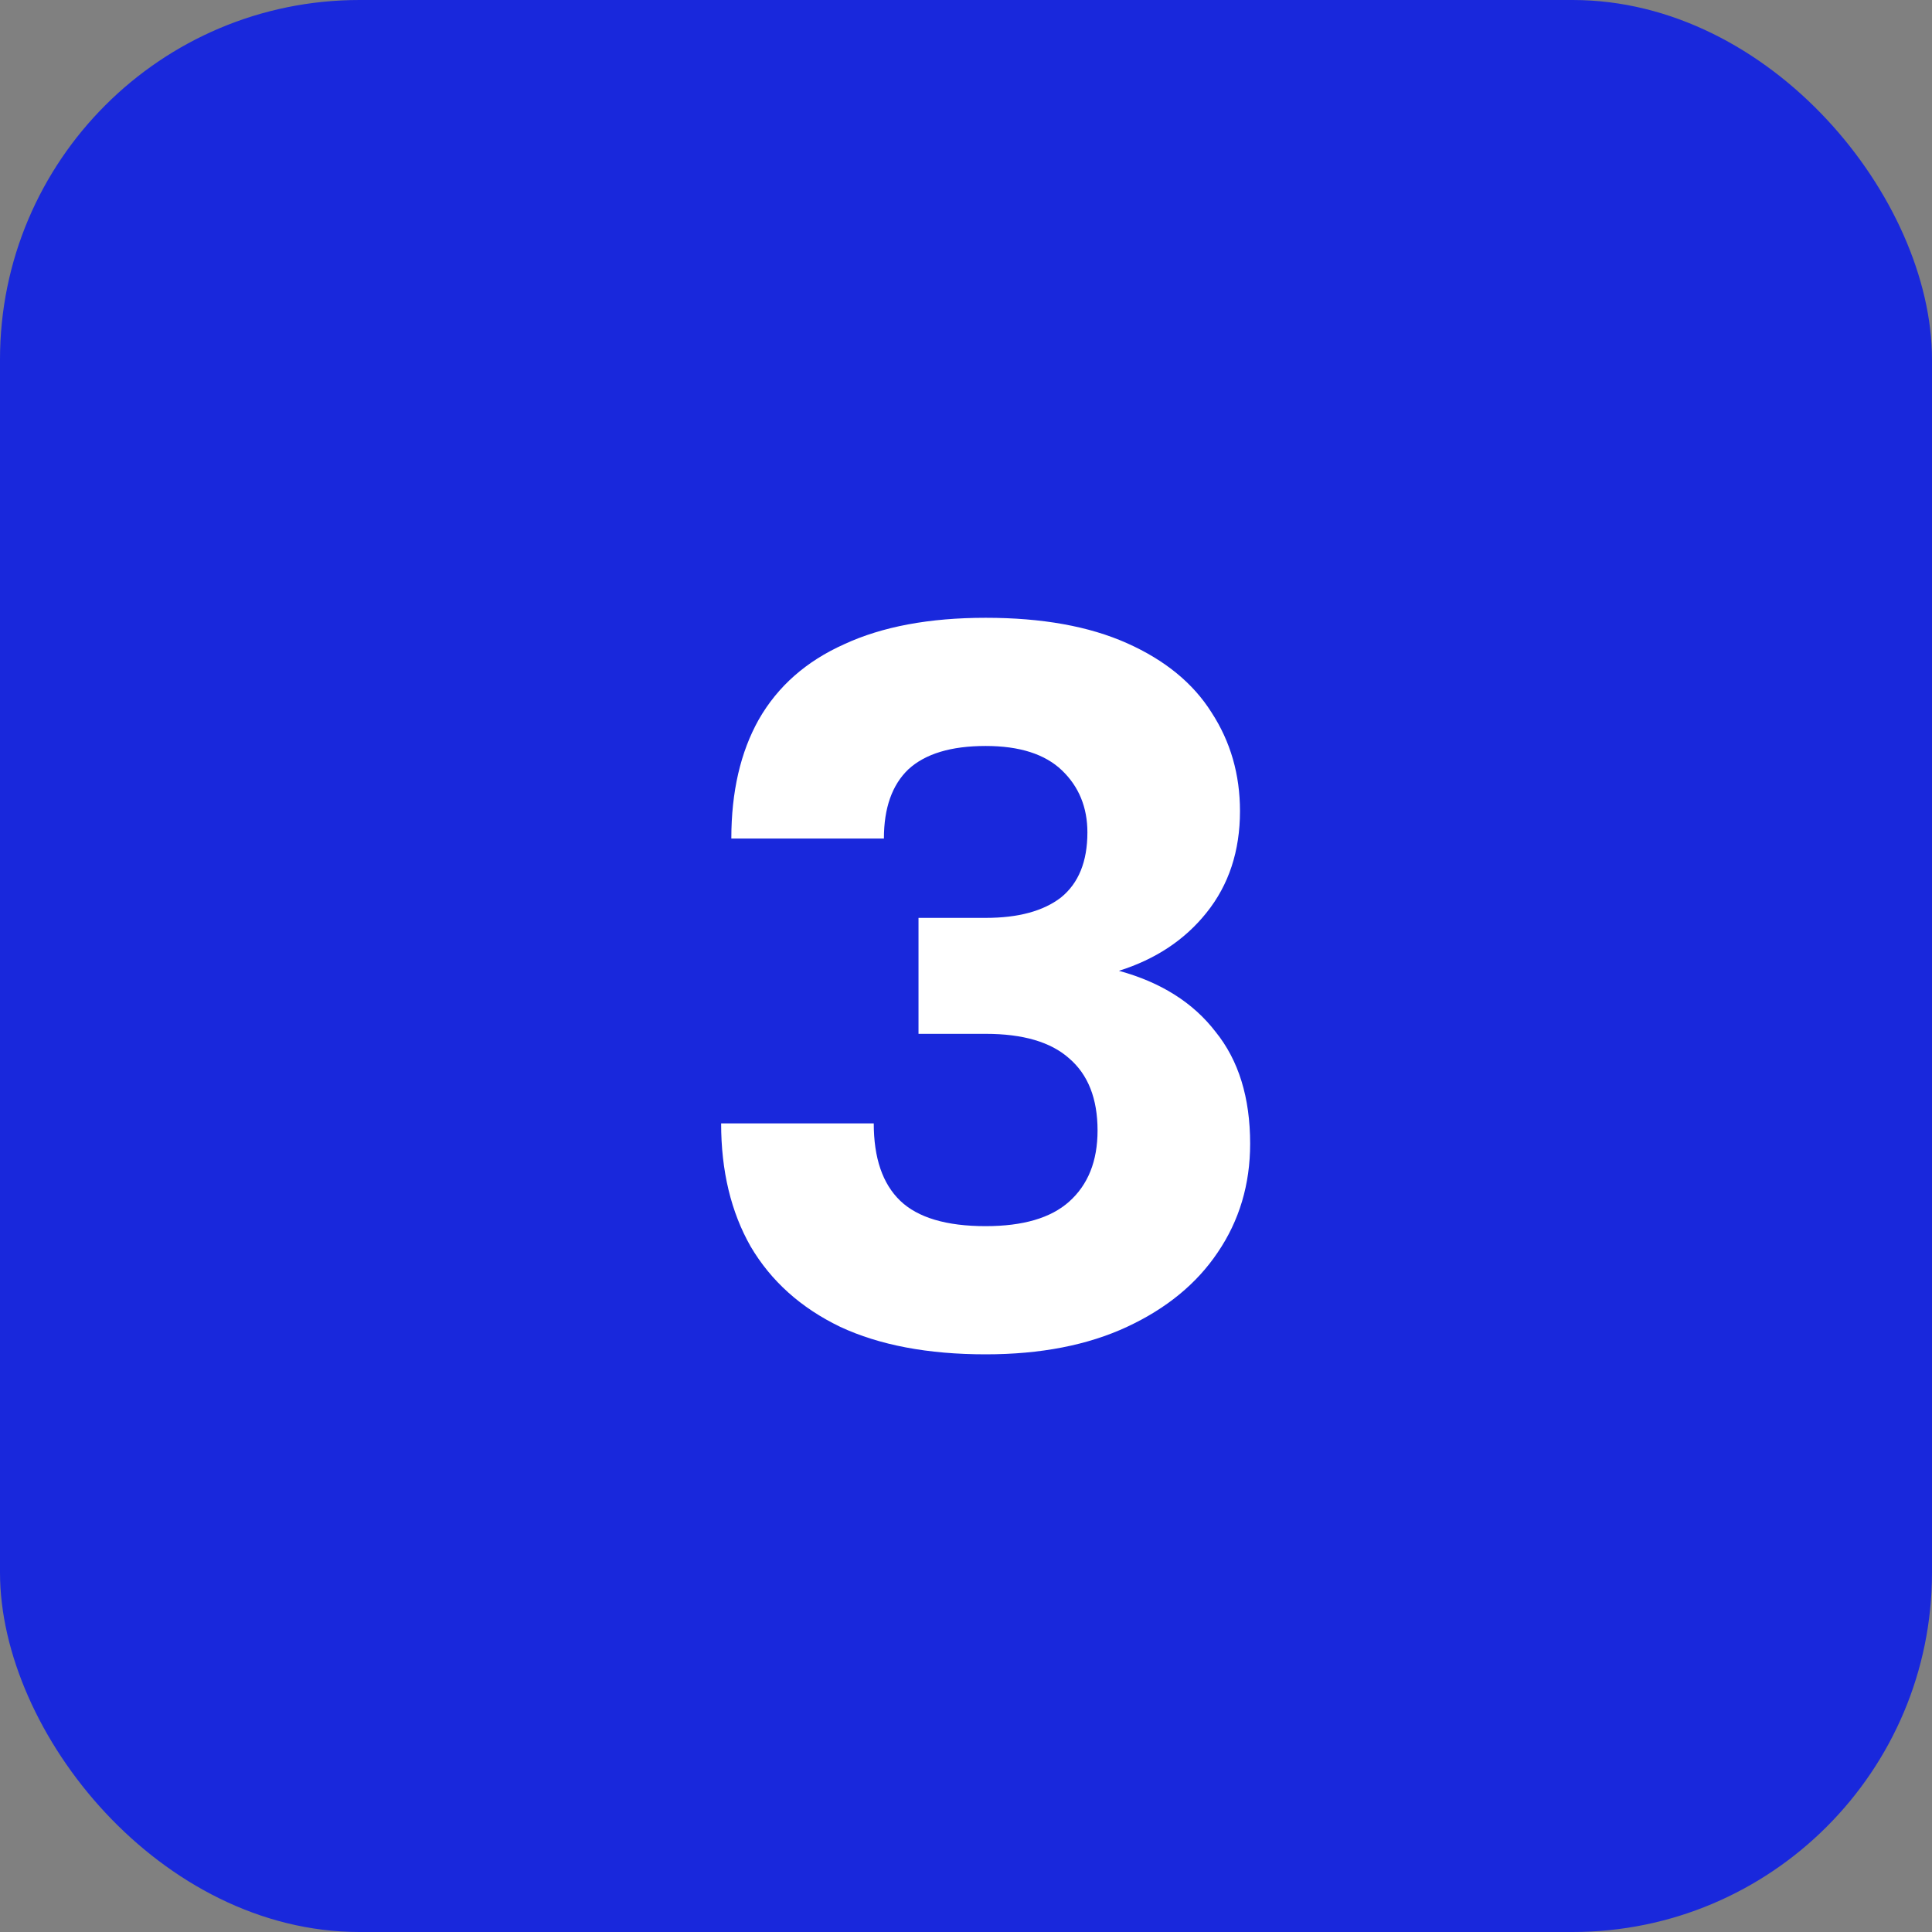 <?xml version="1.0" encoding="UTF-8"?> <svg xmlns="http://www.w3.org/2000/svg" width="43" height="43" viewBox="0 0 43 43" fill="none"><rect x="0" y="0" width="43" height="43" fill="#808080" stroke="none"/><rect width="43" height="43" rx="8" fill="#1928DC"></rect><path d="M21.938 30.143C20.654 30.143 19.575 29.939 18.7 29.531C17.824 29.109 17.16 28.512 16.707 27.743C16.269 26.973 16.05 26.06 16.05 25.003H19.447C19.447 25.773 19.643 26.346 20.035 26.724C20.428 27.101 21.062 27.29 21.938 27.29C22.768 27.29 23.387 27.109 23.794 26.746C24.217 26.369 24.428 25.841 24.428 25.161C24.428 24.452 24.217 23.916 23.794 23.554C23.387 23.192 22.768 23.01 21.938 23.01H20.443V20.429H21.938C22.662 20.429 23.221 20.278 23.613 19.976C24.005 19.659 24.202 19.176 24.202 18.527C24.202 17.969 24.013 17.508 23.636 17.146C23.258 16.784 22.692 16.603 21.938 16.603C21.168 16.603 20.594 16.776 20.217 17.123C19.854 17.471 19.673 17.984 19.673 18.663H16.277C16.277 17.622 16.481 16.739 16.888 16.014C17.311 15.274 17.945 14.716 18.79 14.338C19.636 13.946 20.685 13.75 21.938 13.75C23.19 13.75 24.239 13.938 25.085 14.316C25.93 14.693 26.556 15.207 26.964 15.856C27.387 16.505 27.598 17.237 27.598 18.052C27.598 18.942 27.349 19.697 26.851 20.316C26.368 20.92 25.719 21.35 24.904 21.607C25.839 21.863 26.556 22.316 27.055 22.965C27.568 23.599 27.824 24.429 27.824 25.456C27.824 26.361 27.583 27.169 27.1 27.878C26.632 28.573 25.96 29.124 25.085 29.531C24.209 29.939 23.16 30.143 21.938 30.143Z" fill="white"></path></svg> 